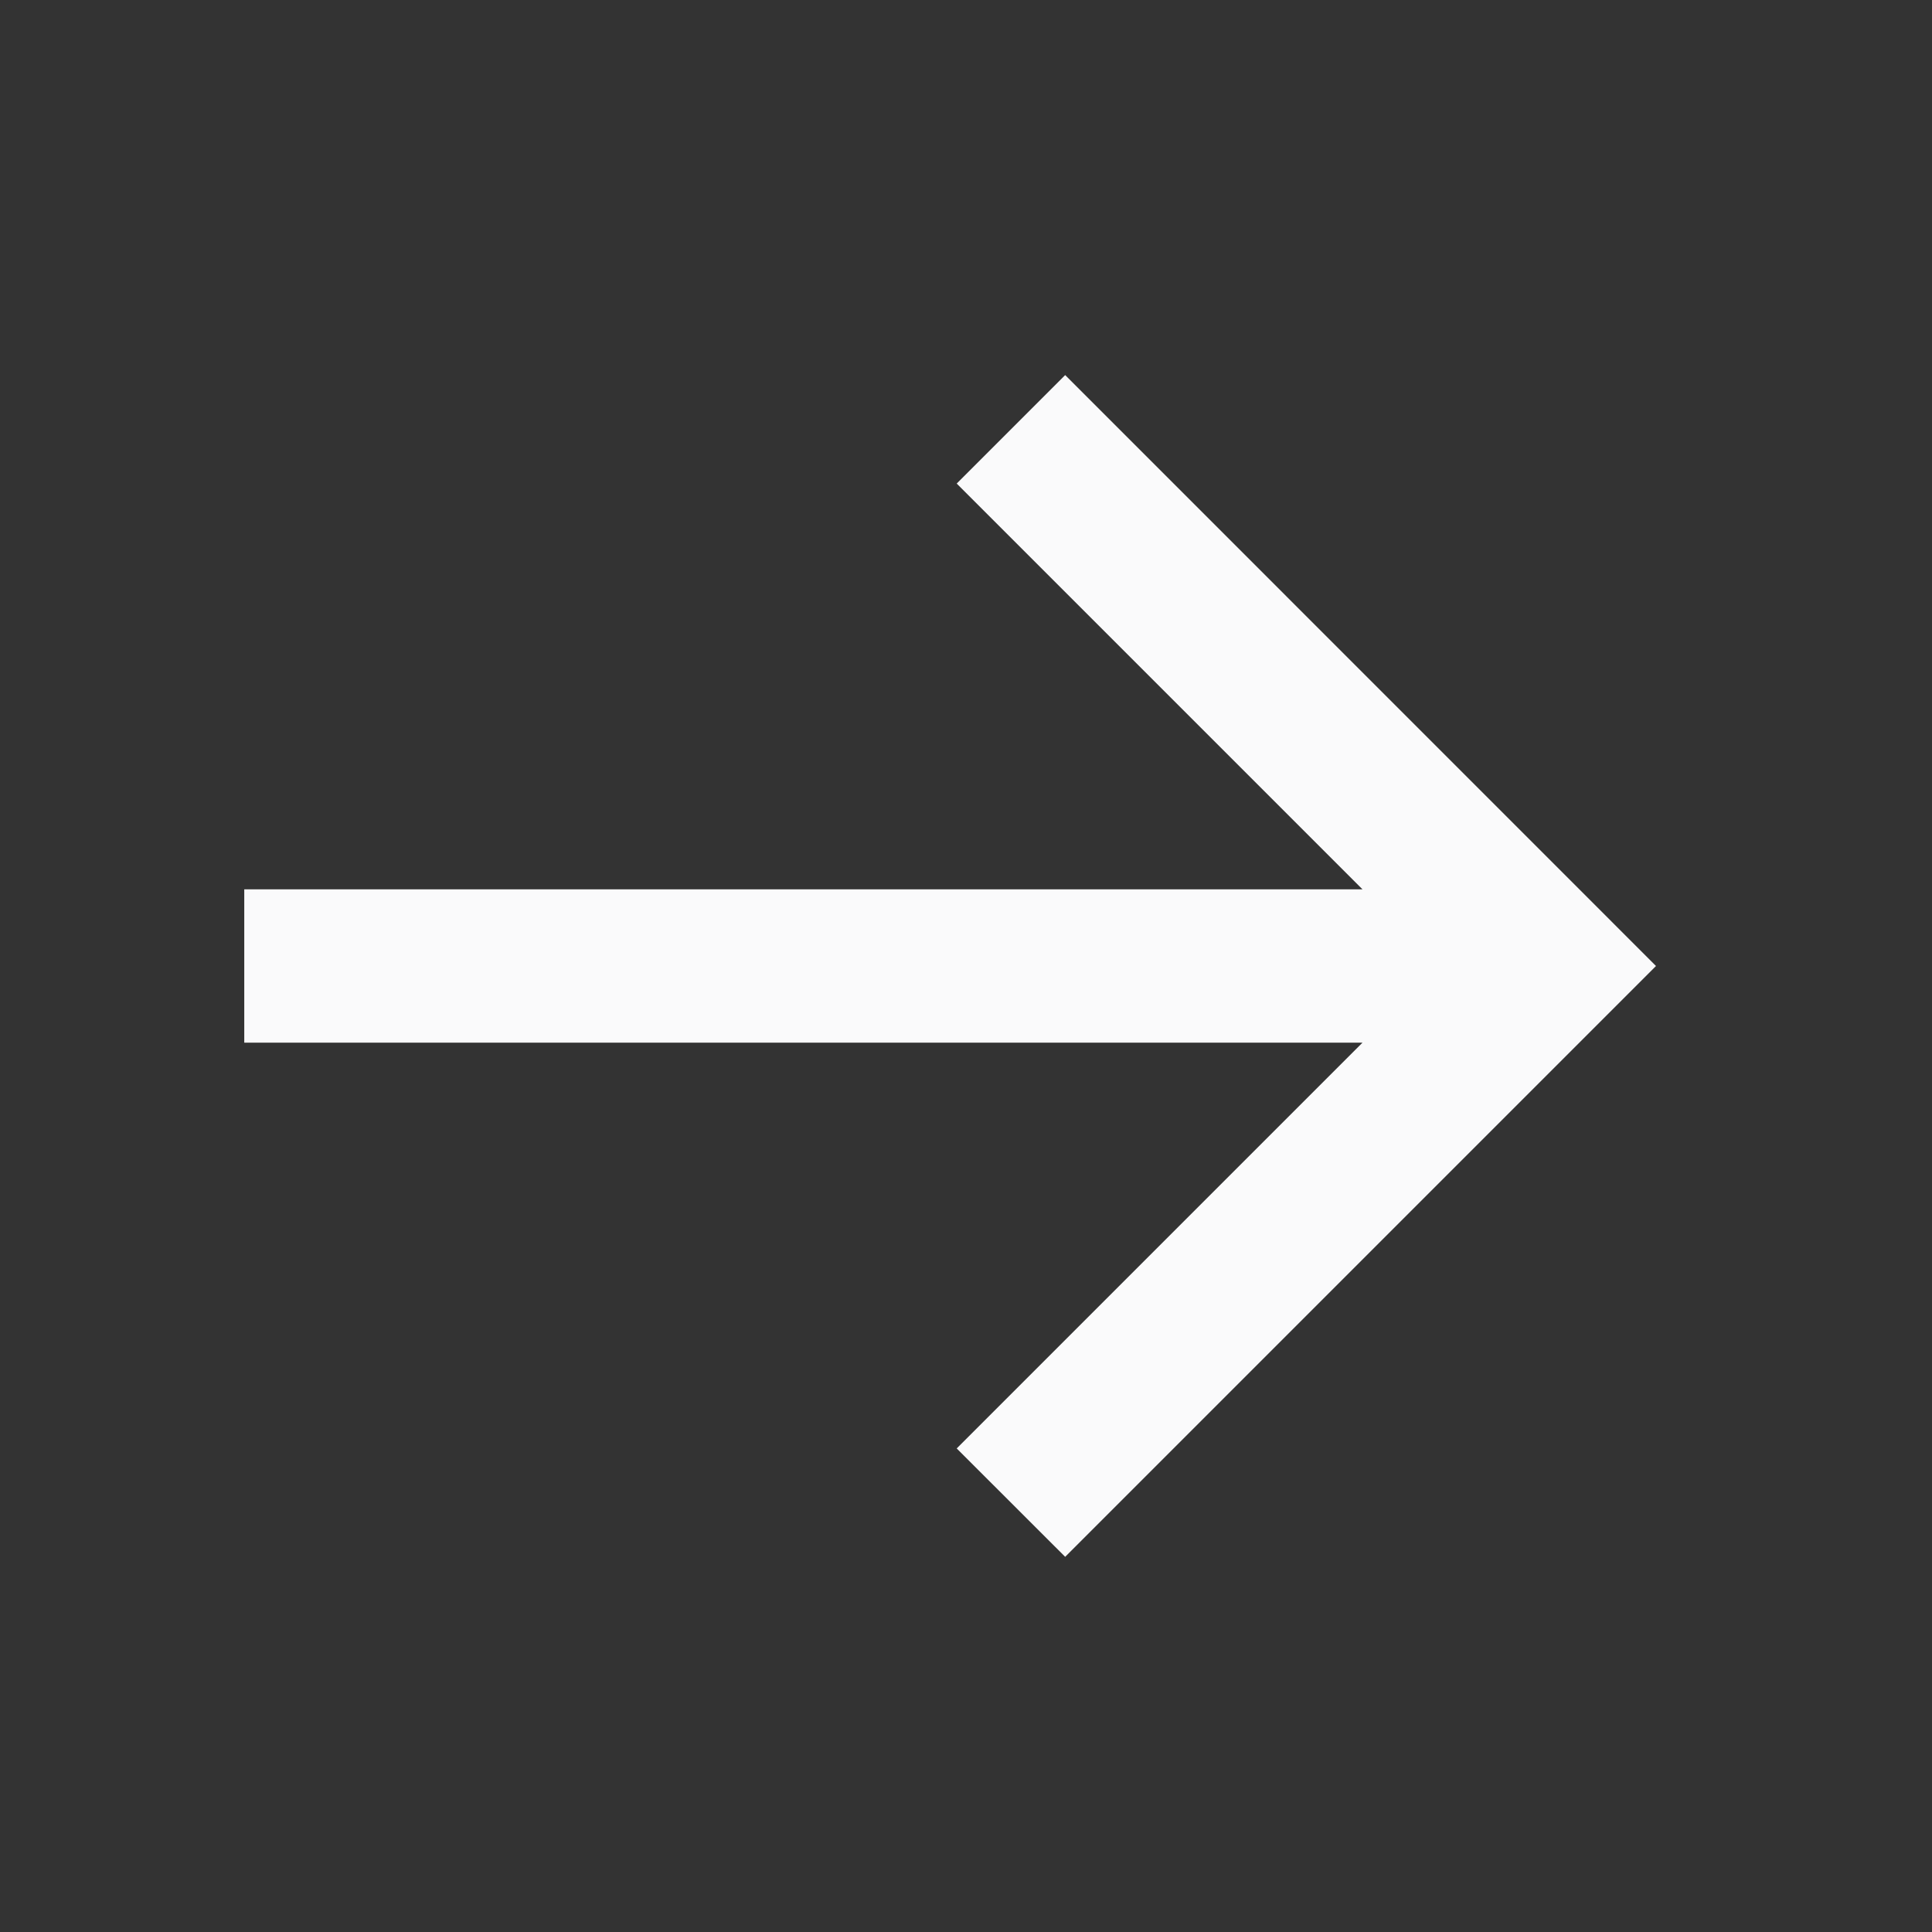 <svg width="21" height="21" viewBox="0 0 21 21" fill="none" xmlns="http://www.w3.org/2000/svg">
<rect x="0" y="0" width="21" height="21" fill="#333333" stroke="none"/>
<path d="M2.655 11.333L14.81 11.333L10.399 15.744L11.578 16.922L18 10.5L11.578 4.077L10.399 5.256L14.81 9.667L2.655 9.667L2.655 11.333Z" fill="#FAFAFB"/>
</svg>
